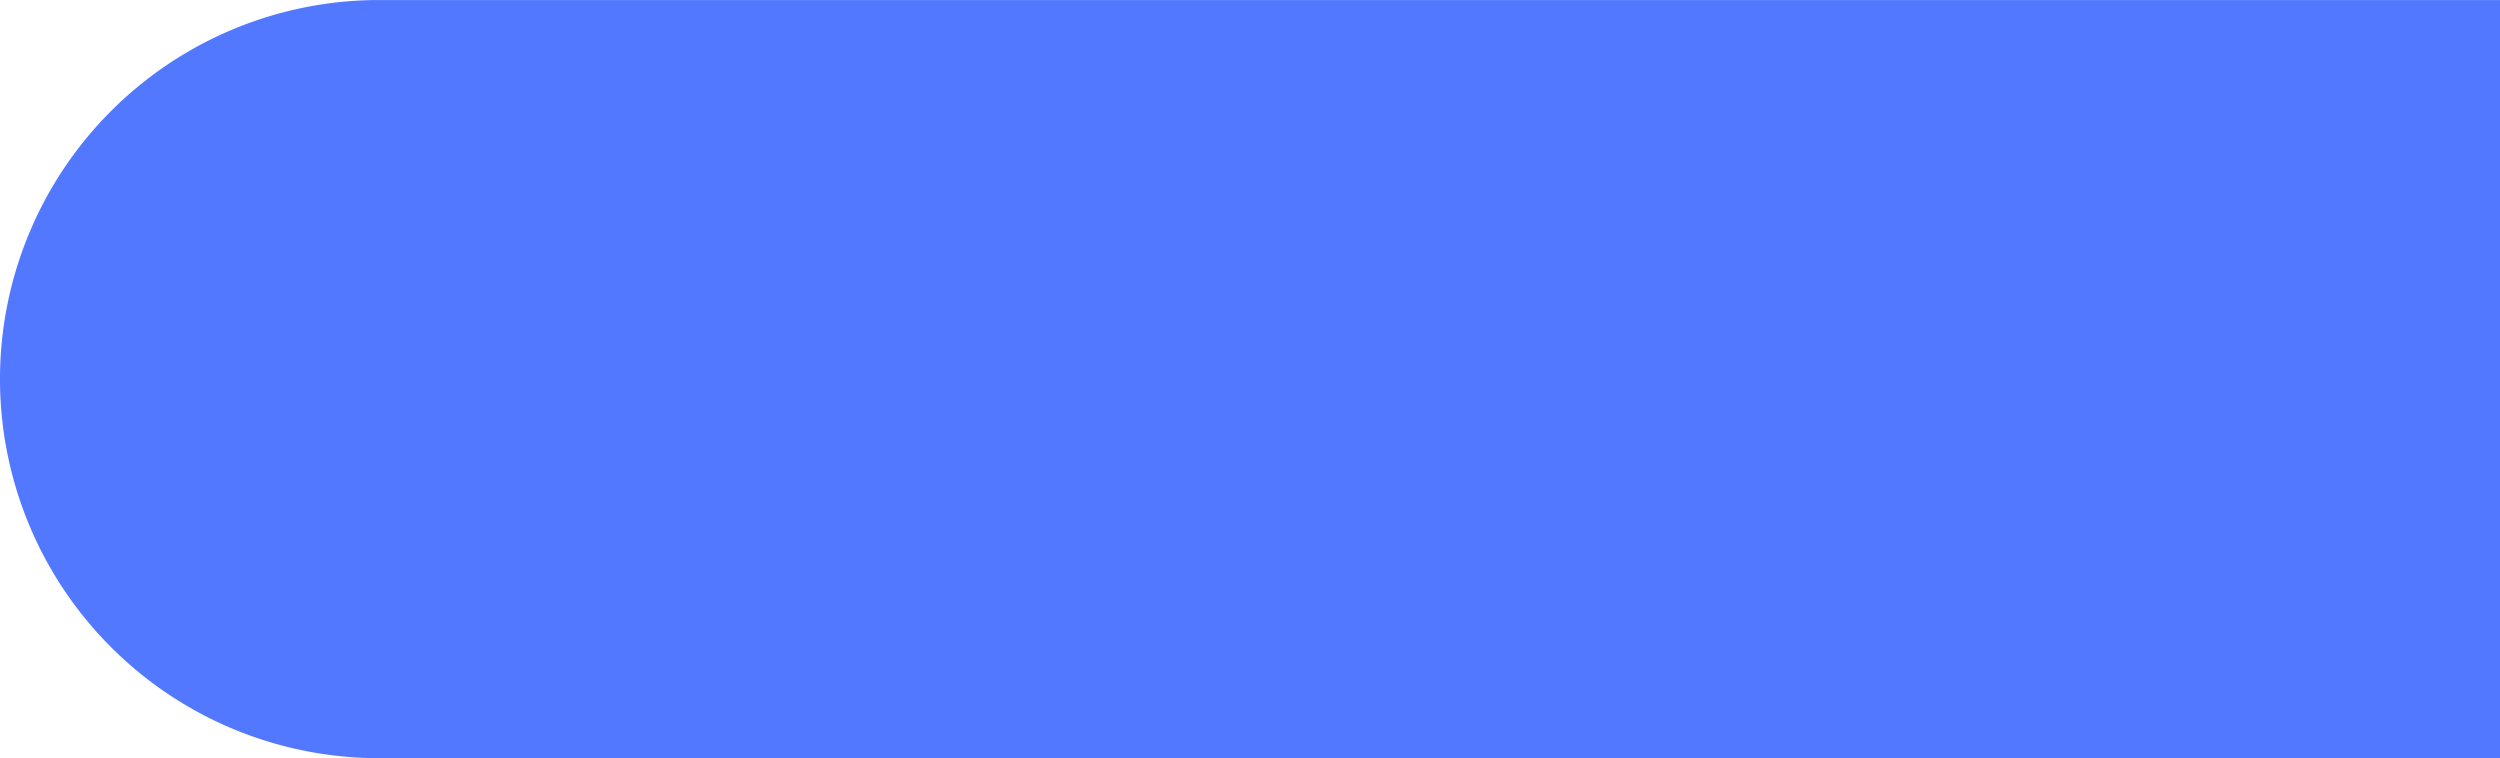 <svg xmlns="http://www.w3.org/2000/svg" xmlns:xlink="http://www.w3.org/1999/xlink" width="72.276" height="21.918" viewBox="0 0 72.276 21.918"><defs><clipPath id="clip-path"><rect id="Rectangle_4" data-name="Rectangle 4" width="72.276" height="21.918" fill="none"></rect></clipPath></defs><g id="Group_5" data-name="Group 5" transform="translate(0 0)"><g id="Group_4" data-name="Group 4" transform="translate(0 0)" clip-path="url(#clip-path)"><path id="Path_15" data-name="Path 15" d="M72.276,21.918H10.959A10.959,10.959,0,0,1,10.959,0H72.276Z" transform="translate(0 0.001)" fill="#5278ff"></path></g></g></svg>